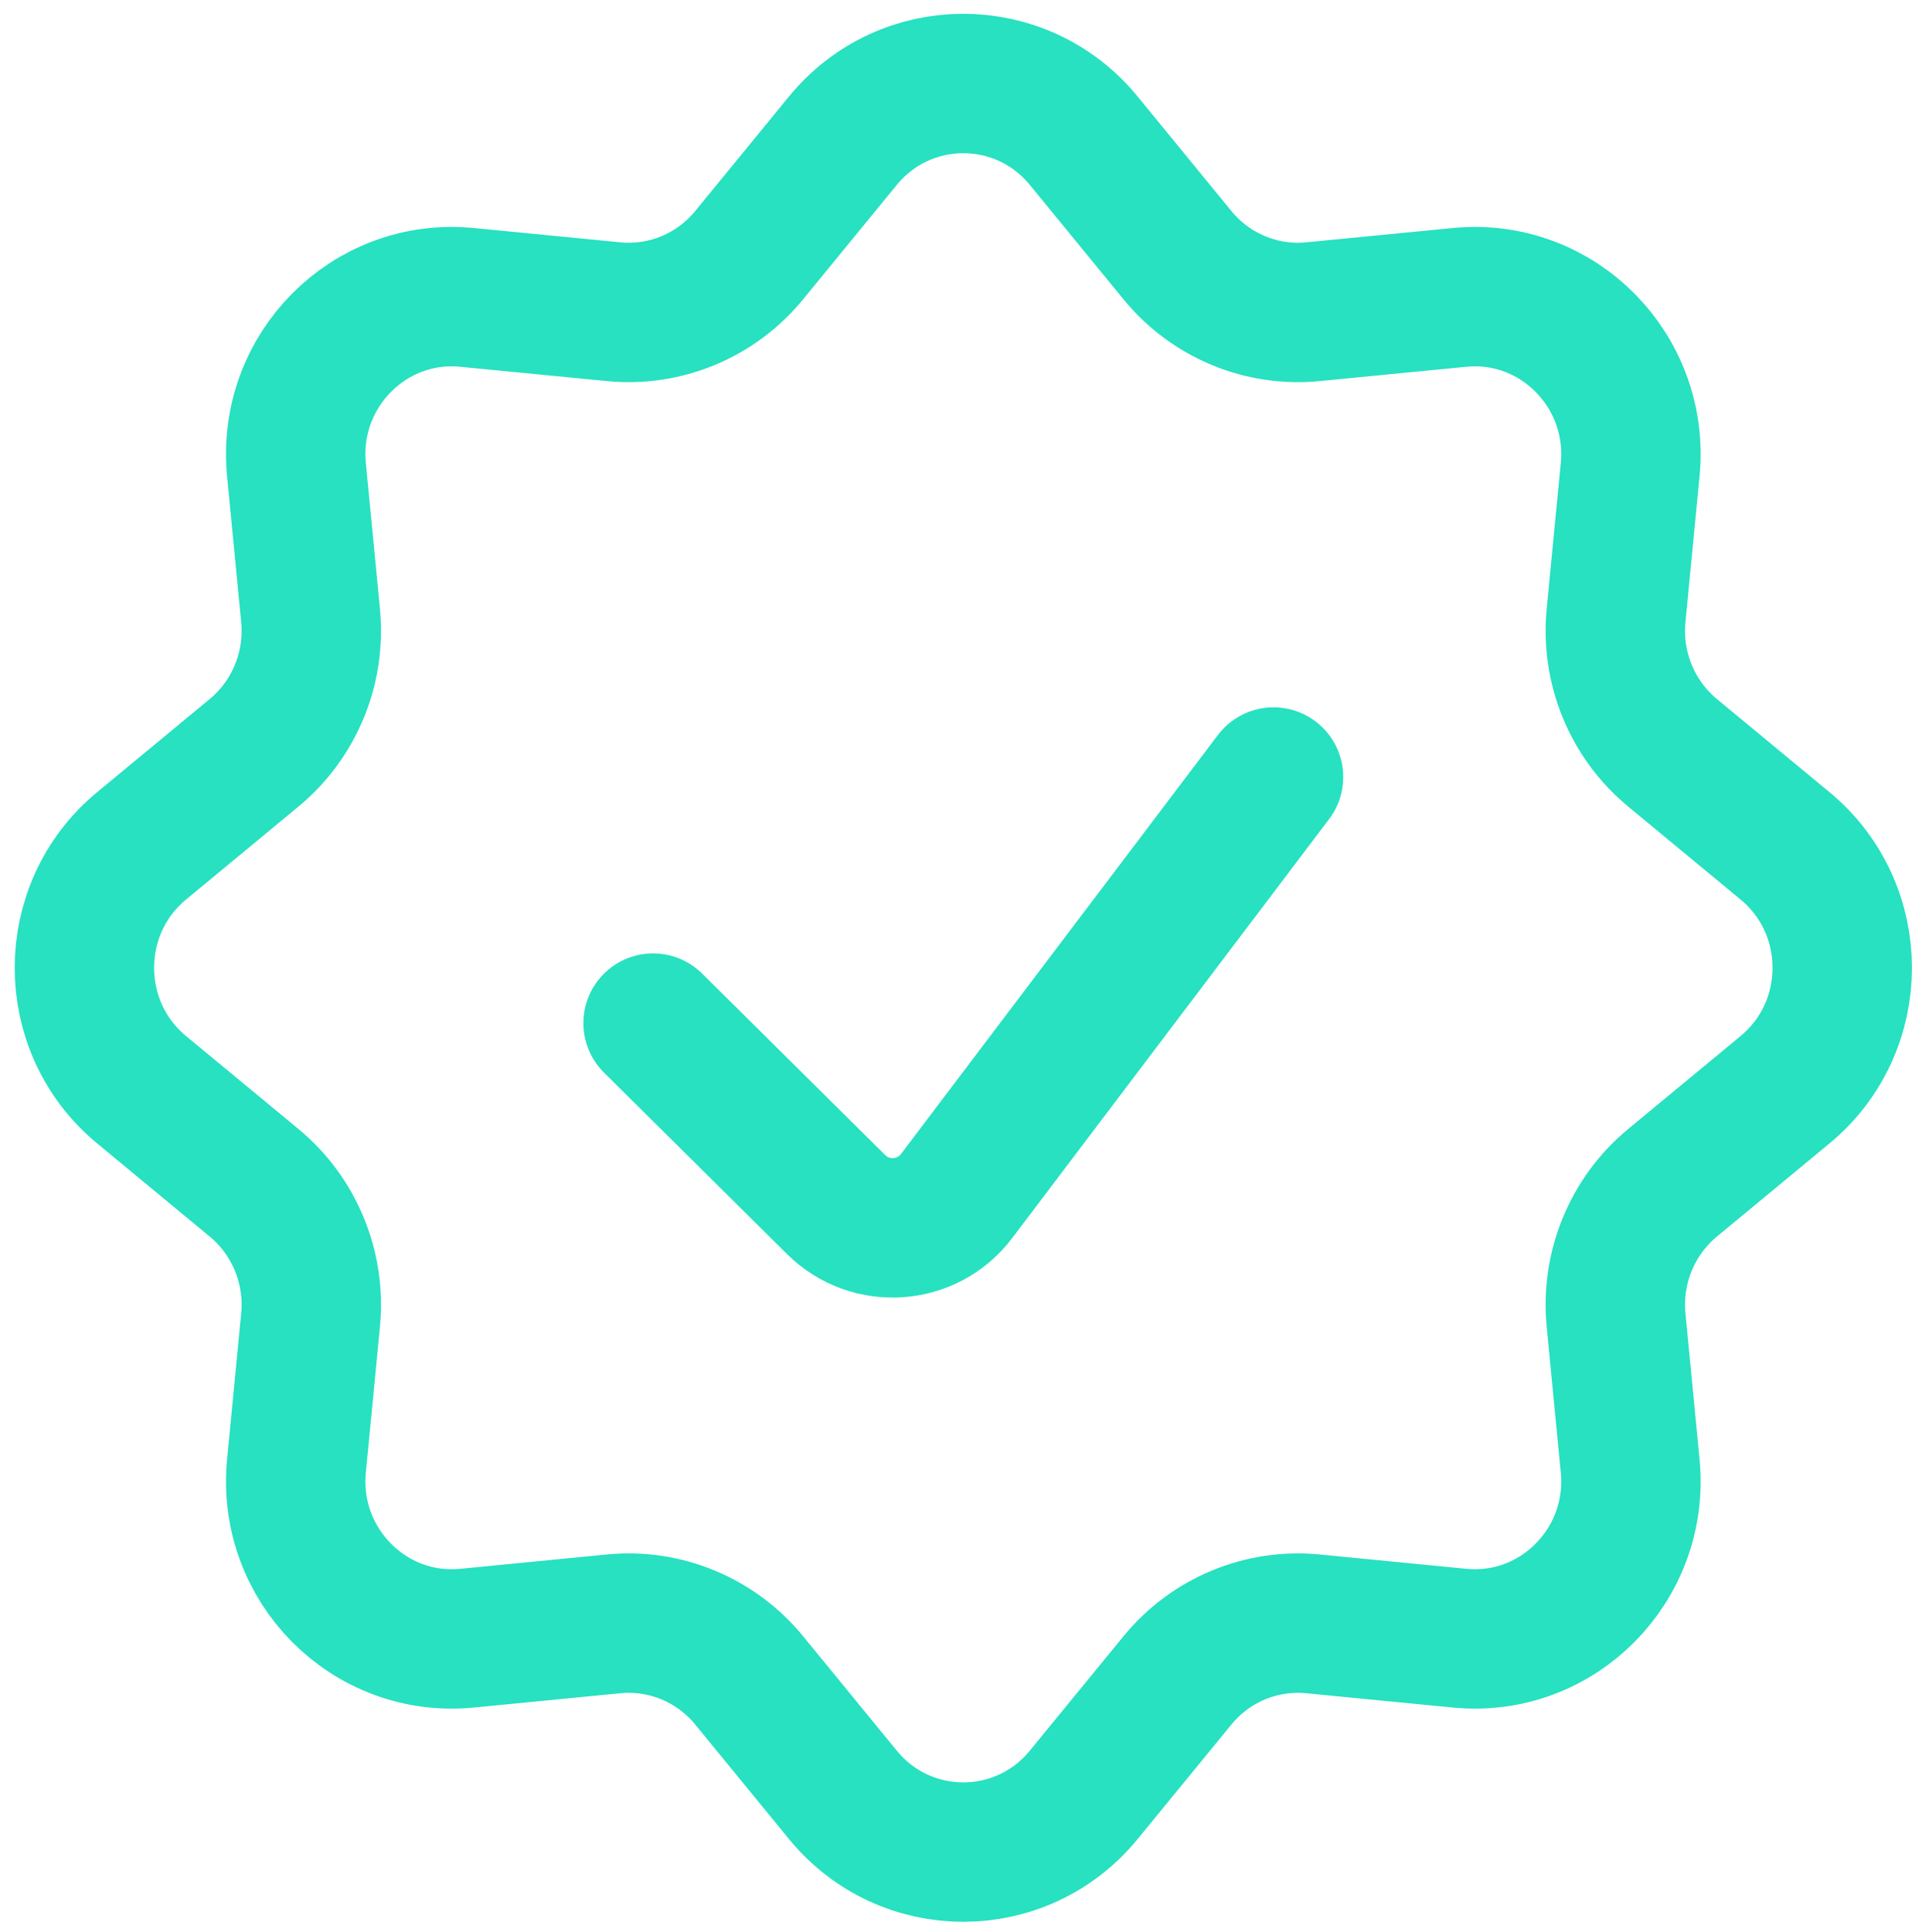 <svg width="96" height="97" viewBox="0 0 96 97" fill="none" xmlns="http://www.w3.org/2000/svg">
<path d="M42.32 7.065C45.457 3.234 51.276 3.234 54.413 7.065L59.12 12.813C60.779 14.84 63.328 15.903 65.921 15.65L73.287 14.931C78.202 14.451 82.328 18.618 81.849 23.577L81.141 30.904C80.887 33.534 81.95 36.118 83.975 37.794L89.626 42.468C93.454 45.634 93.454 51.544 89.626 54.71L83.975 59.384C81.95 61.06 80.887 63.644 81.141 66.273L81.849 73.601C82.328 78.56 78.202 82.727 73.287 82.247L65.921 81.528C63.328 81.275 60.779 82.338 59.12 84.365L54.413 90.113C51.276 93.945 45.457 93.945 42.32 90.113L37.614 84.365C35.954 82.338 33.406 81.275 30.812 81.528L23.446 82.247C18.532 82.727 14.406 78.56 14.885 73.601L15.593 66.273C15.847 63.644 14.784 61.06 12.759 59.384L7.108 54.71C3.28 51.544 3.28 45.634 7.108 42.468L12.759 37.794C14.784 36.118 15.847 33.534 15.593 30.904L14.885 23.577C14.406 18.618 18.532 14.451 23.446 14.931L30.812 15.65C33.406 15.903 35.954 14.84 37.614 12.813L42.32 7.065Z" stroke="#27E1C1" stroke-width="7"/>
<path d="M32.791 51.367L41.983 60.48C43.711 62.193 46.56 61.991 48.027 60.052L63.942 39.012" stroke="#27E1C1" stroke-width="7" stroke-linecap="round"/>
</svg>
